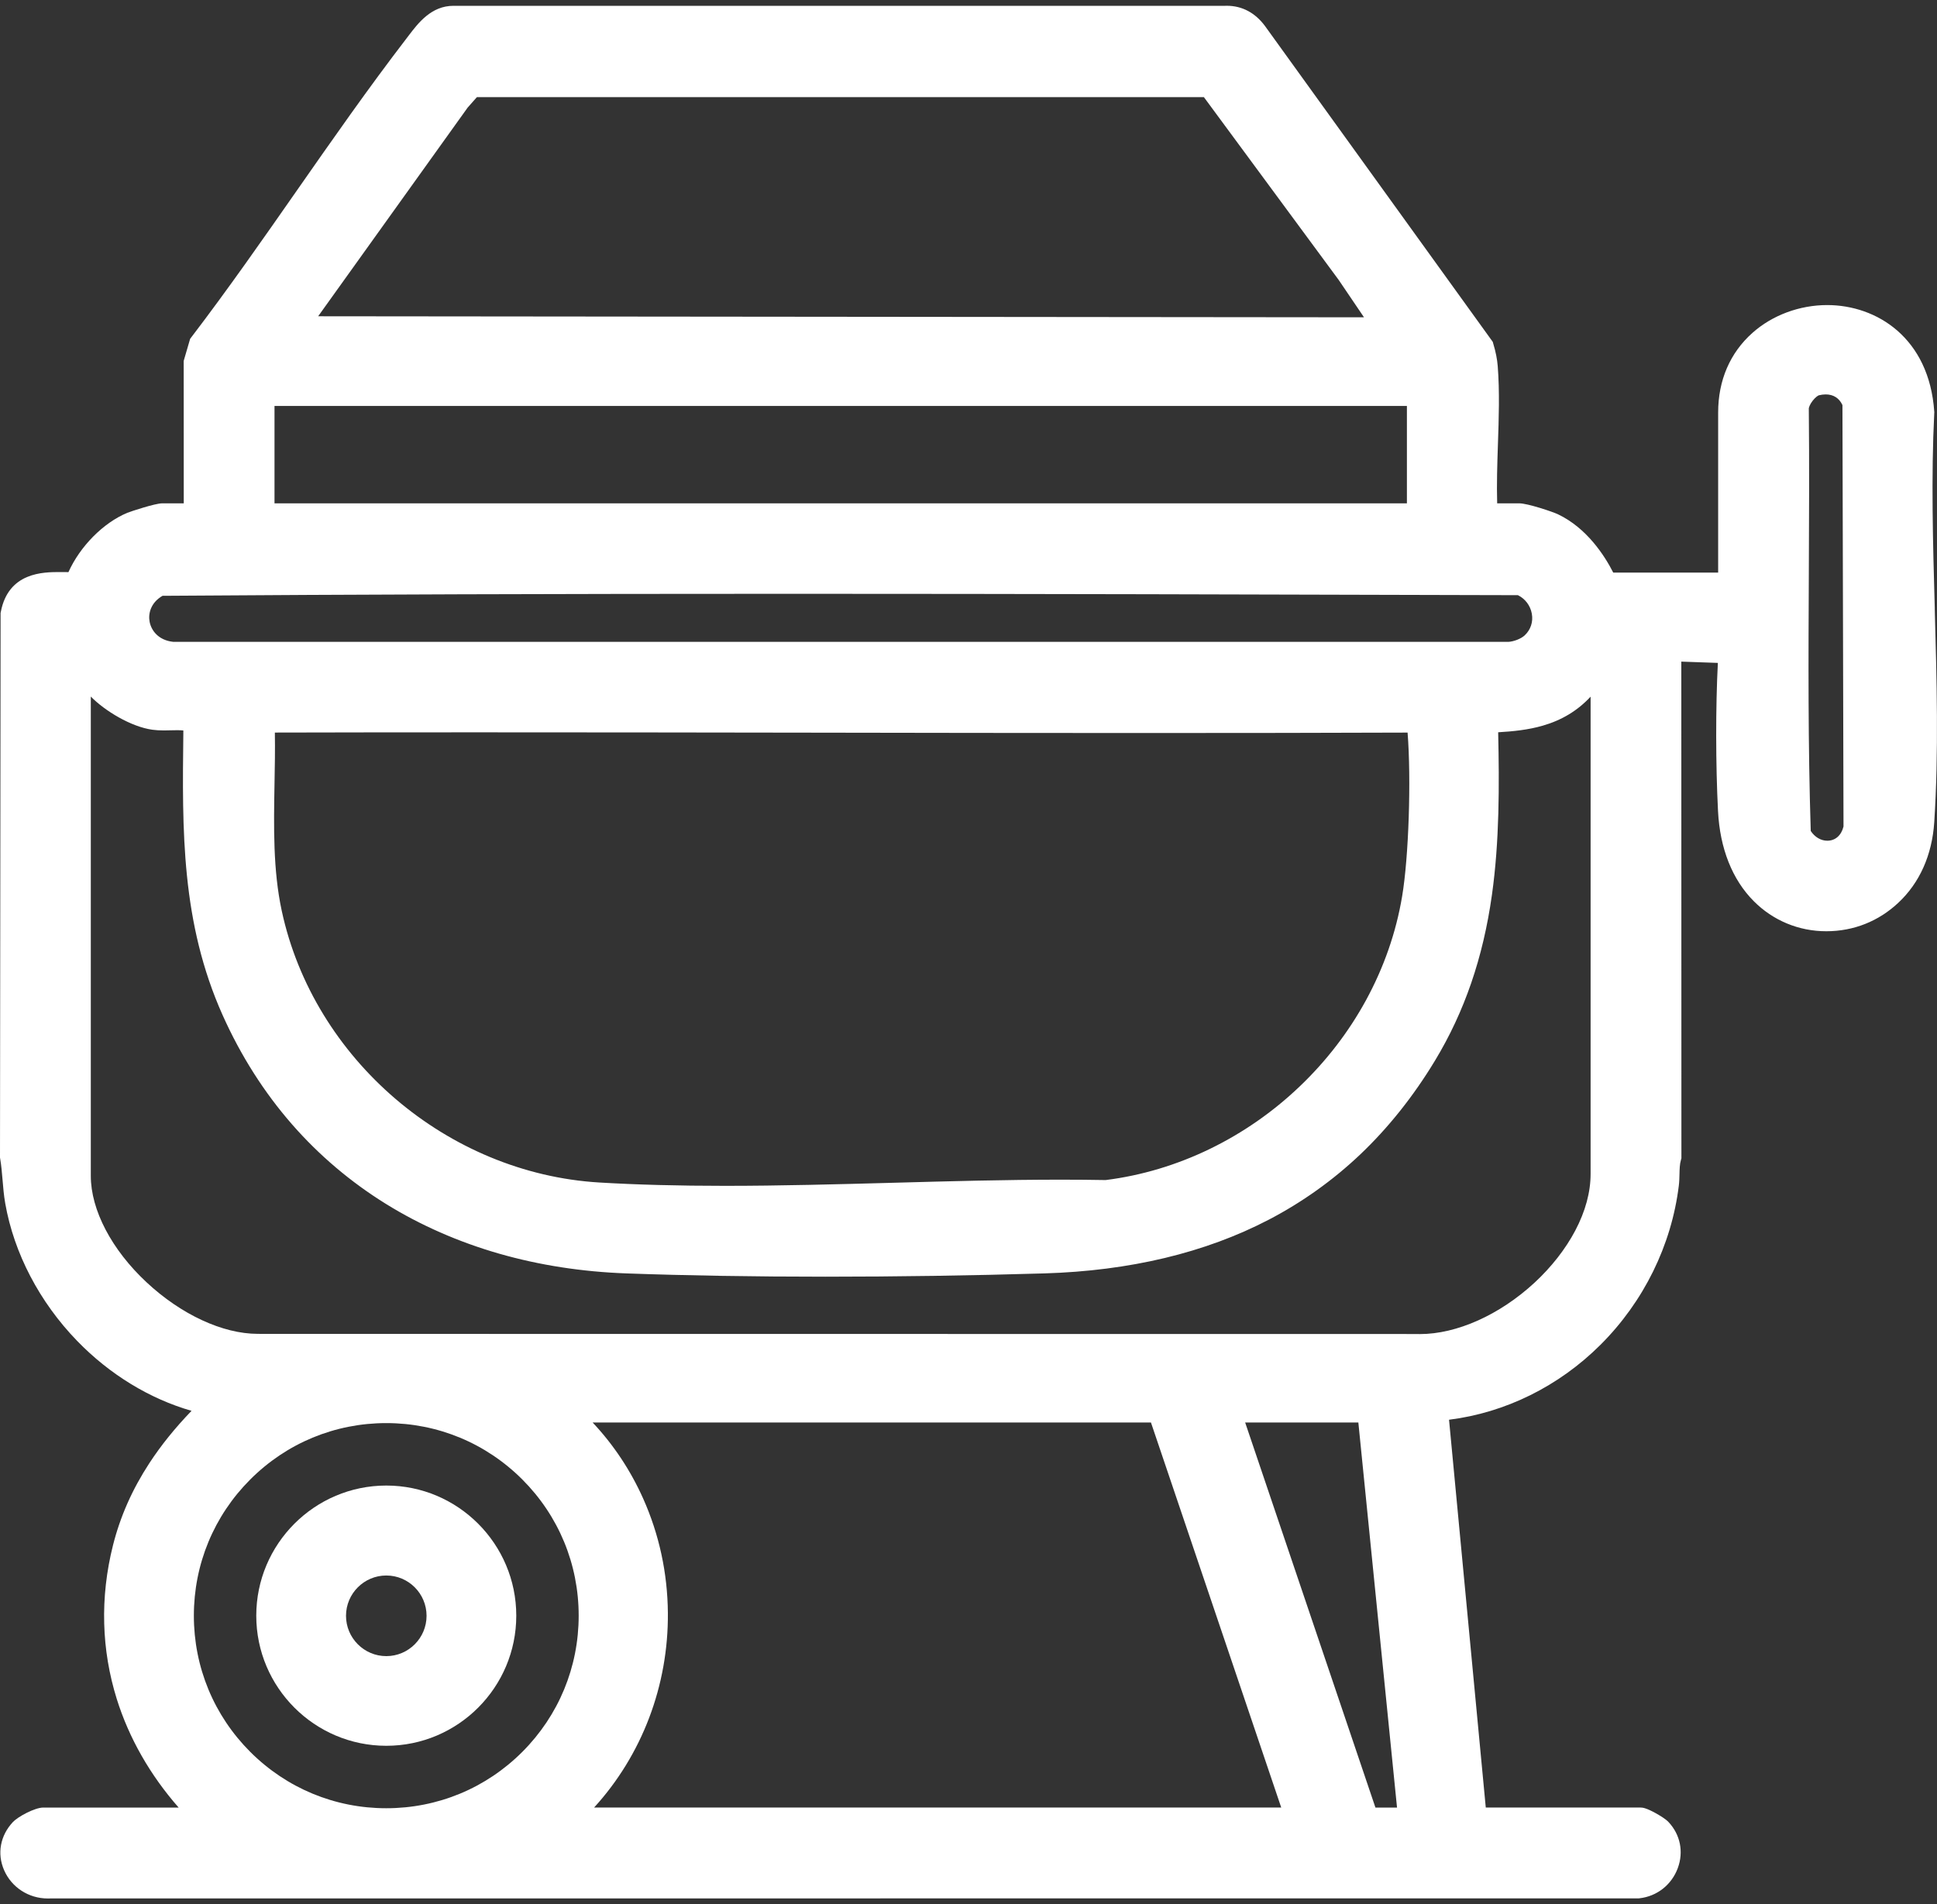 <svg width="60" height="59" viewBox="0 0 60 59" fill="none" xmlns="http://www.w3.org/2000/svg">
<rect x="0" y="0" width="60" height="59" fill="#333333" stroke="none"/>
<g clip-path="url(#clip0_264_5531)">
<path d="M11.966 46.027C9.745 46.027 7.938 47.836 7.938 50.059C7.938 52.282 9.745 54.09 11.966 54.09C14.186 54.09 15.992 52.282 15.992 50.059C15.992 47.836 14.186 46.027 11.966 46.027ZM11.966 51.312C11.278 51.312 10.718 50.751 10.718 50.063C10.718 49.374 11.278 48.814 11.966 48.814C12.654 48.814 13.213 49.374 13.213 50.063C13.213 50.751 12.654 51.312 11.966 51.312Z" fill="white"/>
<path d="M59.931 18.851C59.874 16.845 59.816 14.771 59.915 12.796L59.917 12.774L59.915 12.753C59.759 10.473 58.137 9.452 56.598 9.452C55.743 9.452 54.9 9.765 54.286 10.311C53.589 10.93 53.221 11.784 53.221 12.781V17.74H49.971C49.709 17.225 49.158 16.361 48.257 15.933C48.093 15.855 47.317 15.595 47.062 15.595H46.376C46.358 15.001 46.379 14.379 46.399 13.775C46.427 12.967 46.455 12.132 46.393 11.342C46.376 11.129 46.332 10.903 46.256 10.651L46.239 10.591L46.202 10.54L39.187 0.81L39.186 0.808L39.184 0.806C38.881 0.396 38.473 0.179 38.003 0.179C37.987 0.179 37.97 0.179 37.954 0.18H14.057H14.046C13.36 0.18 12.955 0.713 12.659 1.102C12.639 1.128 12.618 1.154 12.599 1.181C11.416 2.72 10.286 4.34 9.193 5.906C8.144 7.41 7.059 8.966 5.932 10.442L5.89 10.497L5.871 10.562L5.704 11.133L5.69 11.184V11.236L5.692 15.595H5.022C4.811 15.595 4.058 15.842 3.943 15.889C3.197 16.198 2.478 16.931 2.12 17.726C2.119 17.726 2.118 17.726 2.116 17.726C2.034 17.725 1.949 17.724 1.864 17.724C1.344 17.724 0.261 17.724 0.025 18.959L0.018 18.993V19.028L0 35.835V35.866L0.005 35.896C0.041 36.108 0.059 36.321 0.078 36.545C0.098 36.784 0.118 37.031 0.162 37.284C0.433 38.829 1.224 40.343 2.39 41.546C3.398 42.586 4.636 43.34 5.933 43.712C5.418 44.247 4.988 44.781 4.628 45.331C4.096 46.146 3.727 46.979 3.5 47.877C3.297 48.683 3.205 49.502 3.228 50.309C3.249 51.097 3.38 51.879 3.615 52.634C3.993 53.847 4.65 54.998 5.534 56.004H1.341C1.078 56.004 0.554 56.287 0.4 56.452C0.007 56.872 -0.096 57.43 0.126 57.942C0.357 58.476 0.888 58.821 1.48 58.821C1.502 58.821 1.525 58.821 1.547 58.82L50.743 58.817H50.763L50.783 58.815C51.325 58.755 51.781 58.397 51.971 57.879C52.157 57.375 52.049 56.841 51.682 56.451C51.596 56.359 51.422 56.254 51.292 56.181C50.995 56.017 50.887 56.003 50.809 56.003H46.023L44.885 43.988C46.631 43.77 48.289 42.951 49.578 41.664C50.914 40.332 51.775 38.583 52.002 36.74C52.018 36.614 52.02 36.495 52.023 36.379C52.027 36.219 52.03 36.068 52.068 35.94L52.083 35.889V35.835L52.08 20.499L53.212 20.539C53.142 21.895 53.143 23.688 53.217 25.133C53.276 26.288 53.658 27.252 54.323 27.92C54.921 28.522 55.719 28.853 56.57 28.853C57.422 28.853 58.189 28.542 58.795 27.977C59.461 27.358 59.848 26.492 59.915 25.473C60.055 23.313 59.991 21.045 59.93 18.852L59.931 18.851ZM56.029 12.653C56.033 12.615 56.067 12.522 56.147 12.418C56.232 12.308 56.315 12.255 56.339 12.248C56.412 12.23 56.483 12.22 56.551 12.22C56.792 12.22 56.97 12.334 57.071 12.55L57.104 25.608C57.036 25.884 56.85 26.048 56.602 26.048C56.402 26.048 56.215 25.936 56.089 25.746C56.004 23.087 56.017 20.369 56.03 17.741C56.038 16.073 56.046 14.348 56.029 12.653L56.029 12.653ZM9.855 9.799L14.487 3.332L14.773 3.009H37.291L41.468 8.675L42.251 9.831L9.855 9.799L9.855 9.799ZM20.688 49.971C20.677 48.734 20.419 47.542 19.922 46.429C19.53 45.553 19.006 44.764 18.358 44.074H35.652L39.687 56.003H18.403C19.884 54.379 20.707 52.227 20.688 49.971H20.688ZM17.925 50.059C17.925 51.653 17.305 53.151 16.18 54.278C15.054 55.405 13.557 56.025 11.965 56.025C10.373 56.025 8.877 55.404 7.751 54.278C6.625 53.151 6.005 51.653 6.005 50.059C6.005 48.465 6.625 46.967 7.751 45.84C8.877 44.713 10.373 44.092 11.965 44.092C13.557 44.092 15.054 44.713 16.18 45.84C17.306 46.967 17.925 48.465 17.925 50.059ZM8.03 41.327C8.015 41.327 8 41.327 7.985 41.327C6.899 41.327 5.61 40.729 4.538 39.728C3.458 38.72 2.813 37.489 2.813 36.435V21.582C3.245 22.023 4.06 22.52 4.723 22.61C4.828 22.624 4.942 22.631 5.078 22.631C5.151 22.631 5.223 22.629 5.292 22.627C5.359 22.625 5.422 22.624 5.485 22.624C5.547 22.624 5.613 22.625 5.679 22.632C5.679 22.658 5.679 22.684 5.679 22.711C5.643 25.728 5.609 28.578 6.898 31.457C7.459 32.71 8.182 33.847 9.047 34.837C9.886 35.797 10.865 36.626 11.958 37.303C13.024 37.963 14.203 38.481 15.463 38.843C16.705 39.199 18.028 39.404 19.398 39.454C21.288 39.522 23.363 39.556 25.565 39.556C27.766 39.556 30.064 39.522 32.348 39.454C34.996 39.375 37.335 38.815 39.301 37.79C40.337 37.25 41.291 36.569 42.137 35.766C43.006 34.94 43.785 33.962 44.45 32.861C45.365 31.348 45.941 29.668 46.214 27.725C46.447 26.065 46.444 24.335 46.407 22.688C46.865 22.662 47.335 22.614 47.783 22.485C48.378 22.314 48.866 22.019 49.27 21.585V36.369C49.27 36.936 49.11 37.529 48.794 38.129C48.493 38.699 48.057 39.257 47.533 39.742C46.454 40.739 45.127 41.334 43.982 41.334C43.943 41.334 43.904 41.333 43.864 41.332H43.858H43.851L8.036 41.328H8.03V41.327ZM8.513 22.697C10.458 22.692 12.513 22.69 14.78 22.69C18.221 22.69 21.72 22.695 25.104 22.7C28.489 22.706 31.989 22.711 35.431 22.711C38.436 22.711 41.111 22.707 43.601 22.698C43.715 24.144 43.638 26.548 43.431 27.776C43.244 28.891 42.867 29.972 42.314 30.988C41.775 31.976 41.082 32.877 40.255 33.665C39.429 34.453 38.496 35.101 37.481 35.595C36.449 36.096 35.361 36.422 34.248 36.562C33.801 36.554 33.346 36.55 32.857 36.55C31.148 36.55 29.38 36.599 27.671 36.646C25.952 36.693 24.176 36.741 22.449 36.741C21.005 36.741 19.735 36.707 18.567 36.638C13.854 36.356 9.716 32.816 8.727 28.219C8.455 26.955 8.48 25.602 8.503 24.293C8.513 23.769 8.523 23.231 8.514 22.698L8.513 22.697ZM47.223 19.69C47.116 19.79 46.888 19.879 46.721 19.887H5.372C4.905 19.839 4.684 19.533 4.634 19.261C4.587 19.008 4.67 18.672 5.034 18.46C10.91 18.418 17.284 18.398 24.518 18.398C31.752 18.398 39.221 18.419 46.389 18.439L47.018 18.44C47.244 18.552 47.403 18.761 47.449 19.012C47.496 19.267 47.414 19.514 47.223 19.691V19.69ZM8.503 15.595V12.578H43.58V15.595H8.503ZM43.274 56.004H42.605L38.57 44.074H42.076L43.274 56.004Z" fill="white"/>
</g>
<defs>
<clipPath id="clip0_264_5531">
<rect width="60" height="58.642" fill="white" transform="translate(0 0.179)"/>
</clipPath>
</defs>
</svg>

